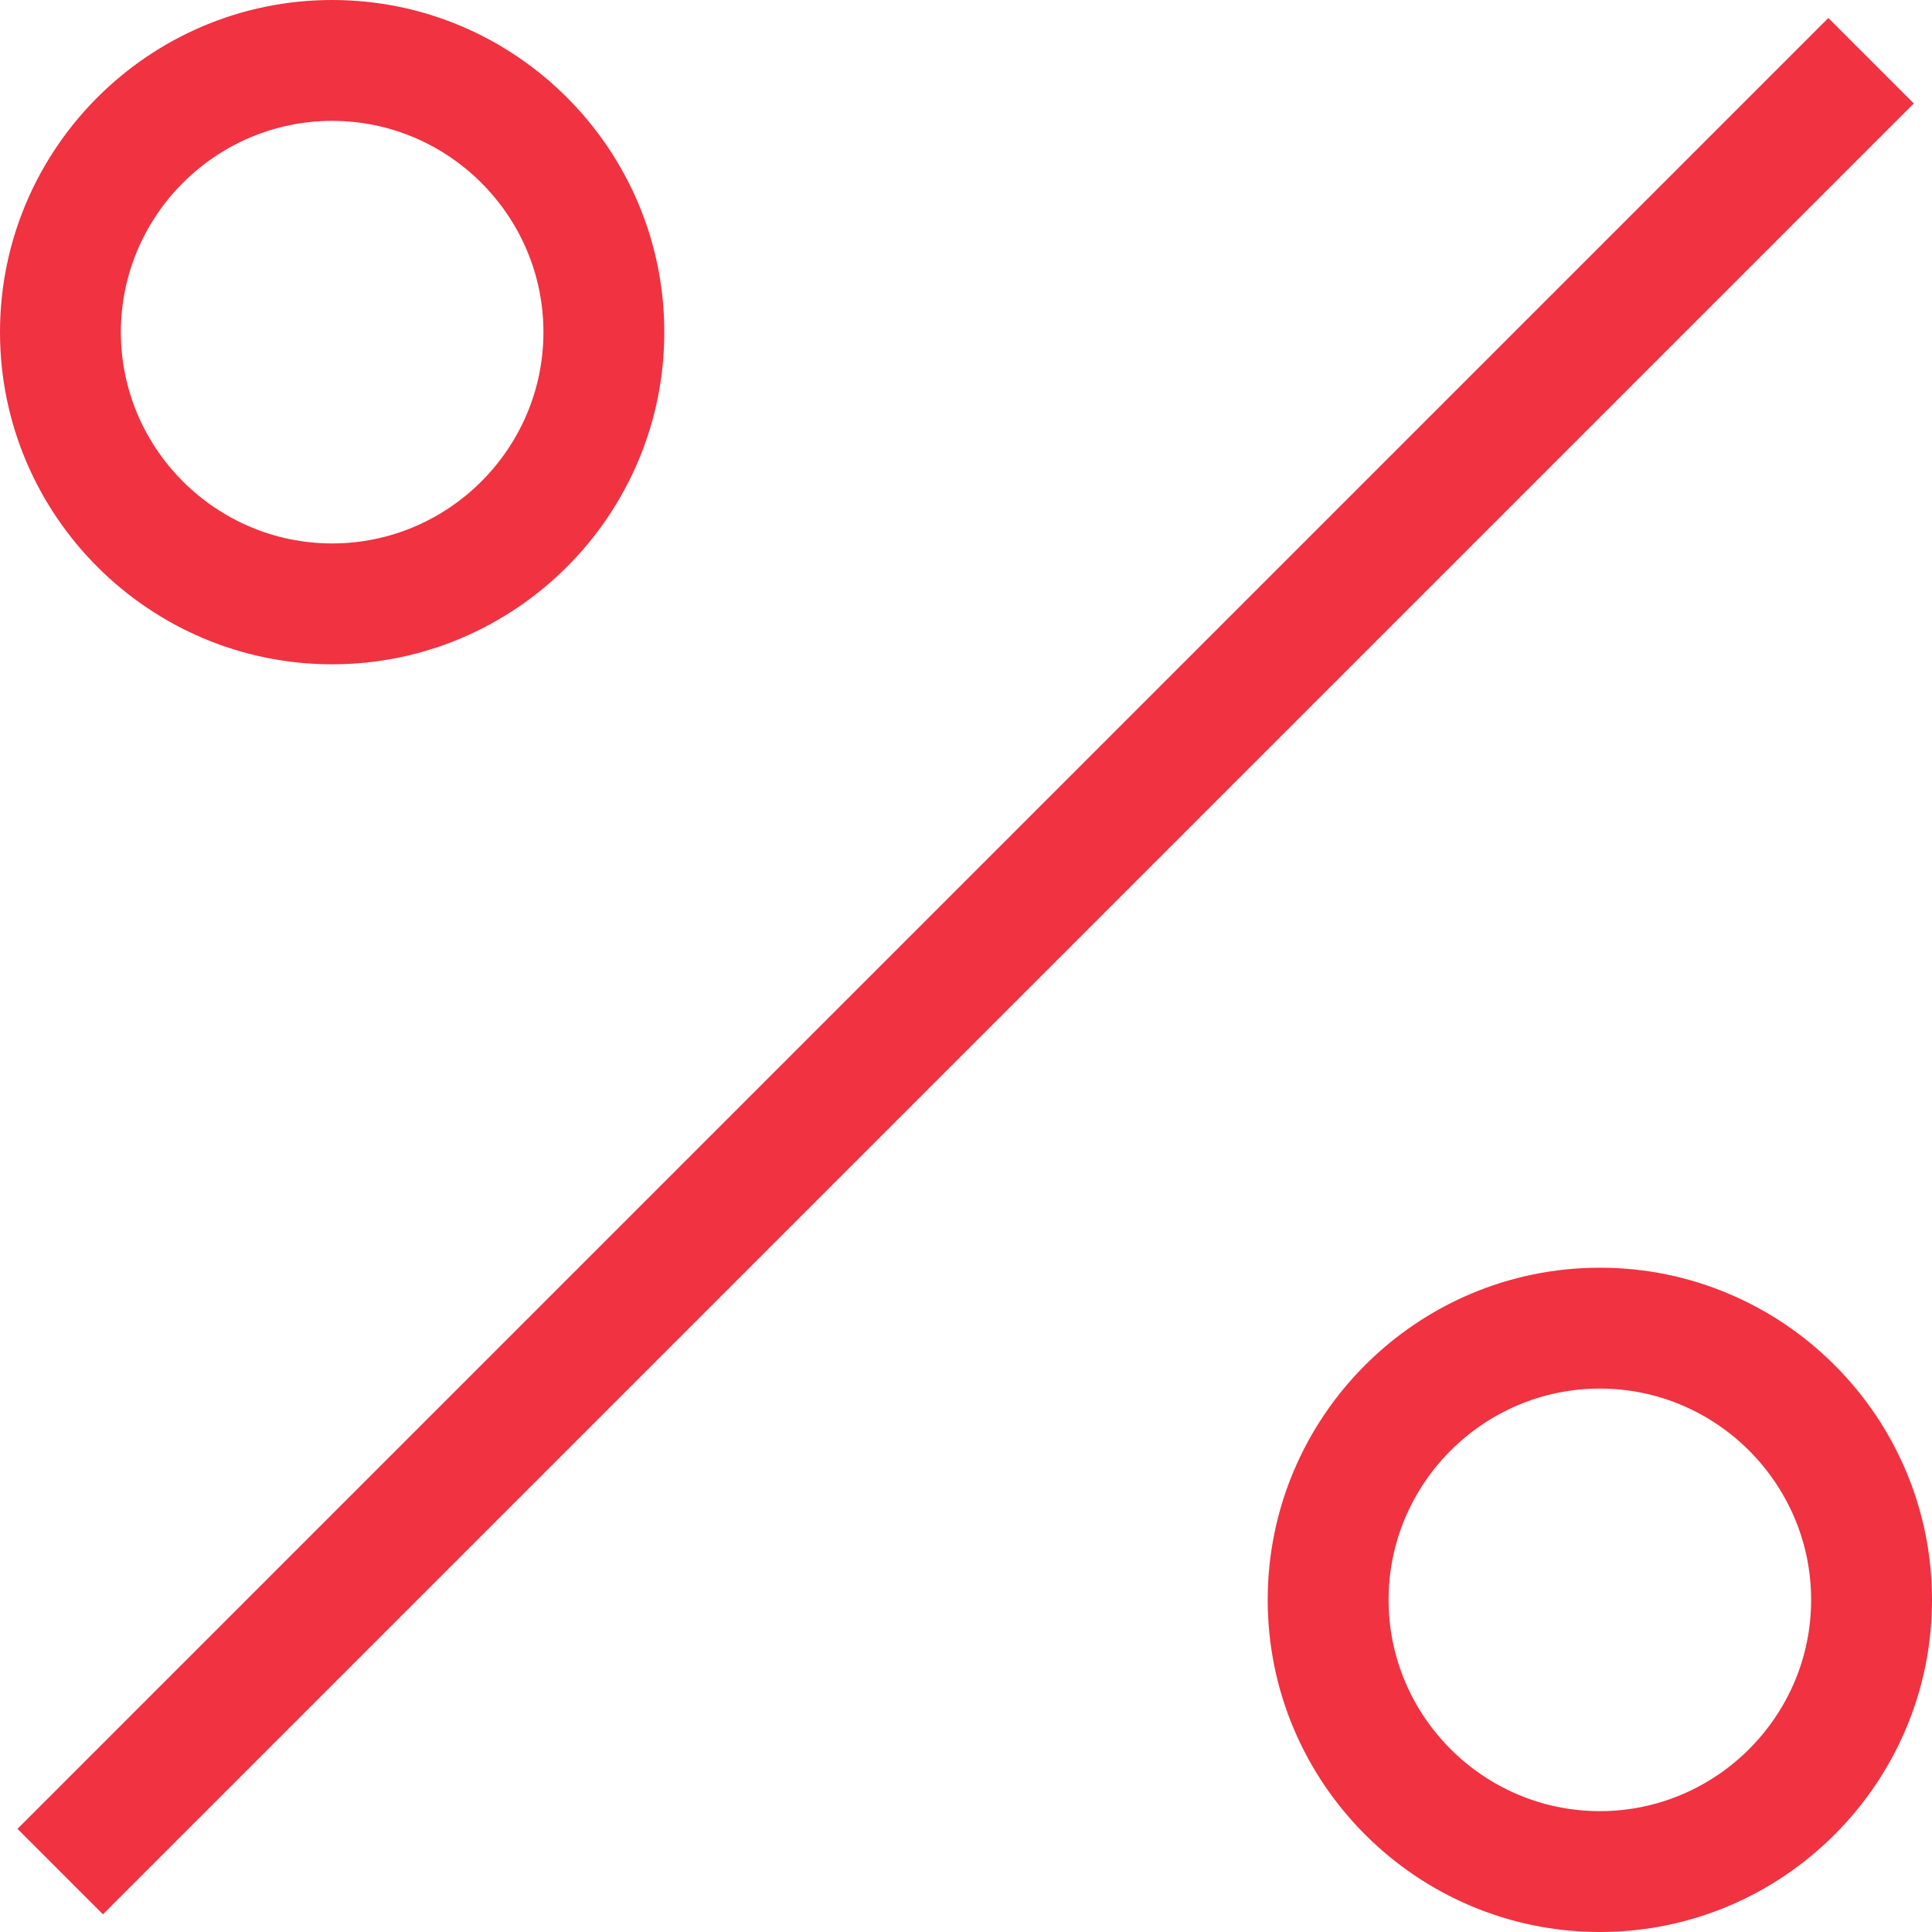<?xml version="1.0" encoding="utf-8"?>
<!-- Generator: Adobe Illustrator 27.9.0, SVG Export Plug-In . SVG Version: 6.00 Build 0)  -->
<svg version="1.1" id="Prozent" xmlns="http://www.w3.org/2000/svg" xmlns:xlink="http://www.w3.org/1999/xlink" x="0px" y="0px"
	 viewBox="0 0 425.2 425.2" style="enable-background:new 0 0 425.2 425.2;" xml:space="preserve">
<style type="text/css">
	.st0{fill:#F03241;}
</style>
<rect x="-69.3" y="199.3" transform="matrix(0.707 -0.707 0.707 0.707 -88.061 212.597)" class="st0" width="563.7" height="26.6"/>
<path class="st0" d="M352.1,425.2c-40.3,0-73.1-32.8-73.1-73.1s32.8-73.1,73.1-73.1s73.1,32.8,73.1,73.1S392.4,425.2,352.1,425.2z
	 M352.1,305.6c-25.6,0-46.5,20.9-46.5,46.5c0,25.6,20.9,46.5,46.5,46.5c25.6,0,46.5-20.9,46.5-46.5
	C398.6,326.5,377.7,305.6,352.1,305.6z"/>
<path class="st0" d="M73.1,146.2C32.8,146.2,0,113.4,0,73.1S32.8,0,73.1,0s73.1,32.8,73.1,73.1S113.4,146.2,73.1,146.2z M73.1,26.6
	c-25.6,0-46.5,20.9-46.5,46.5s20.9,46.5,46.5,46.5s46.5-20.9,46.5-46.5S98.7,26.6,73.1,26.6z"/>
</svg>
